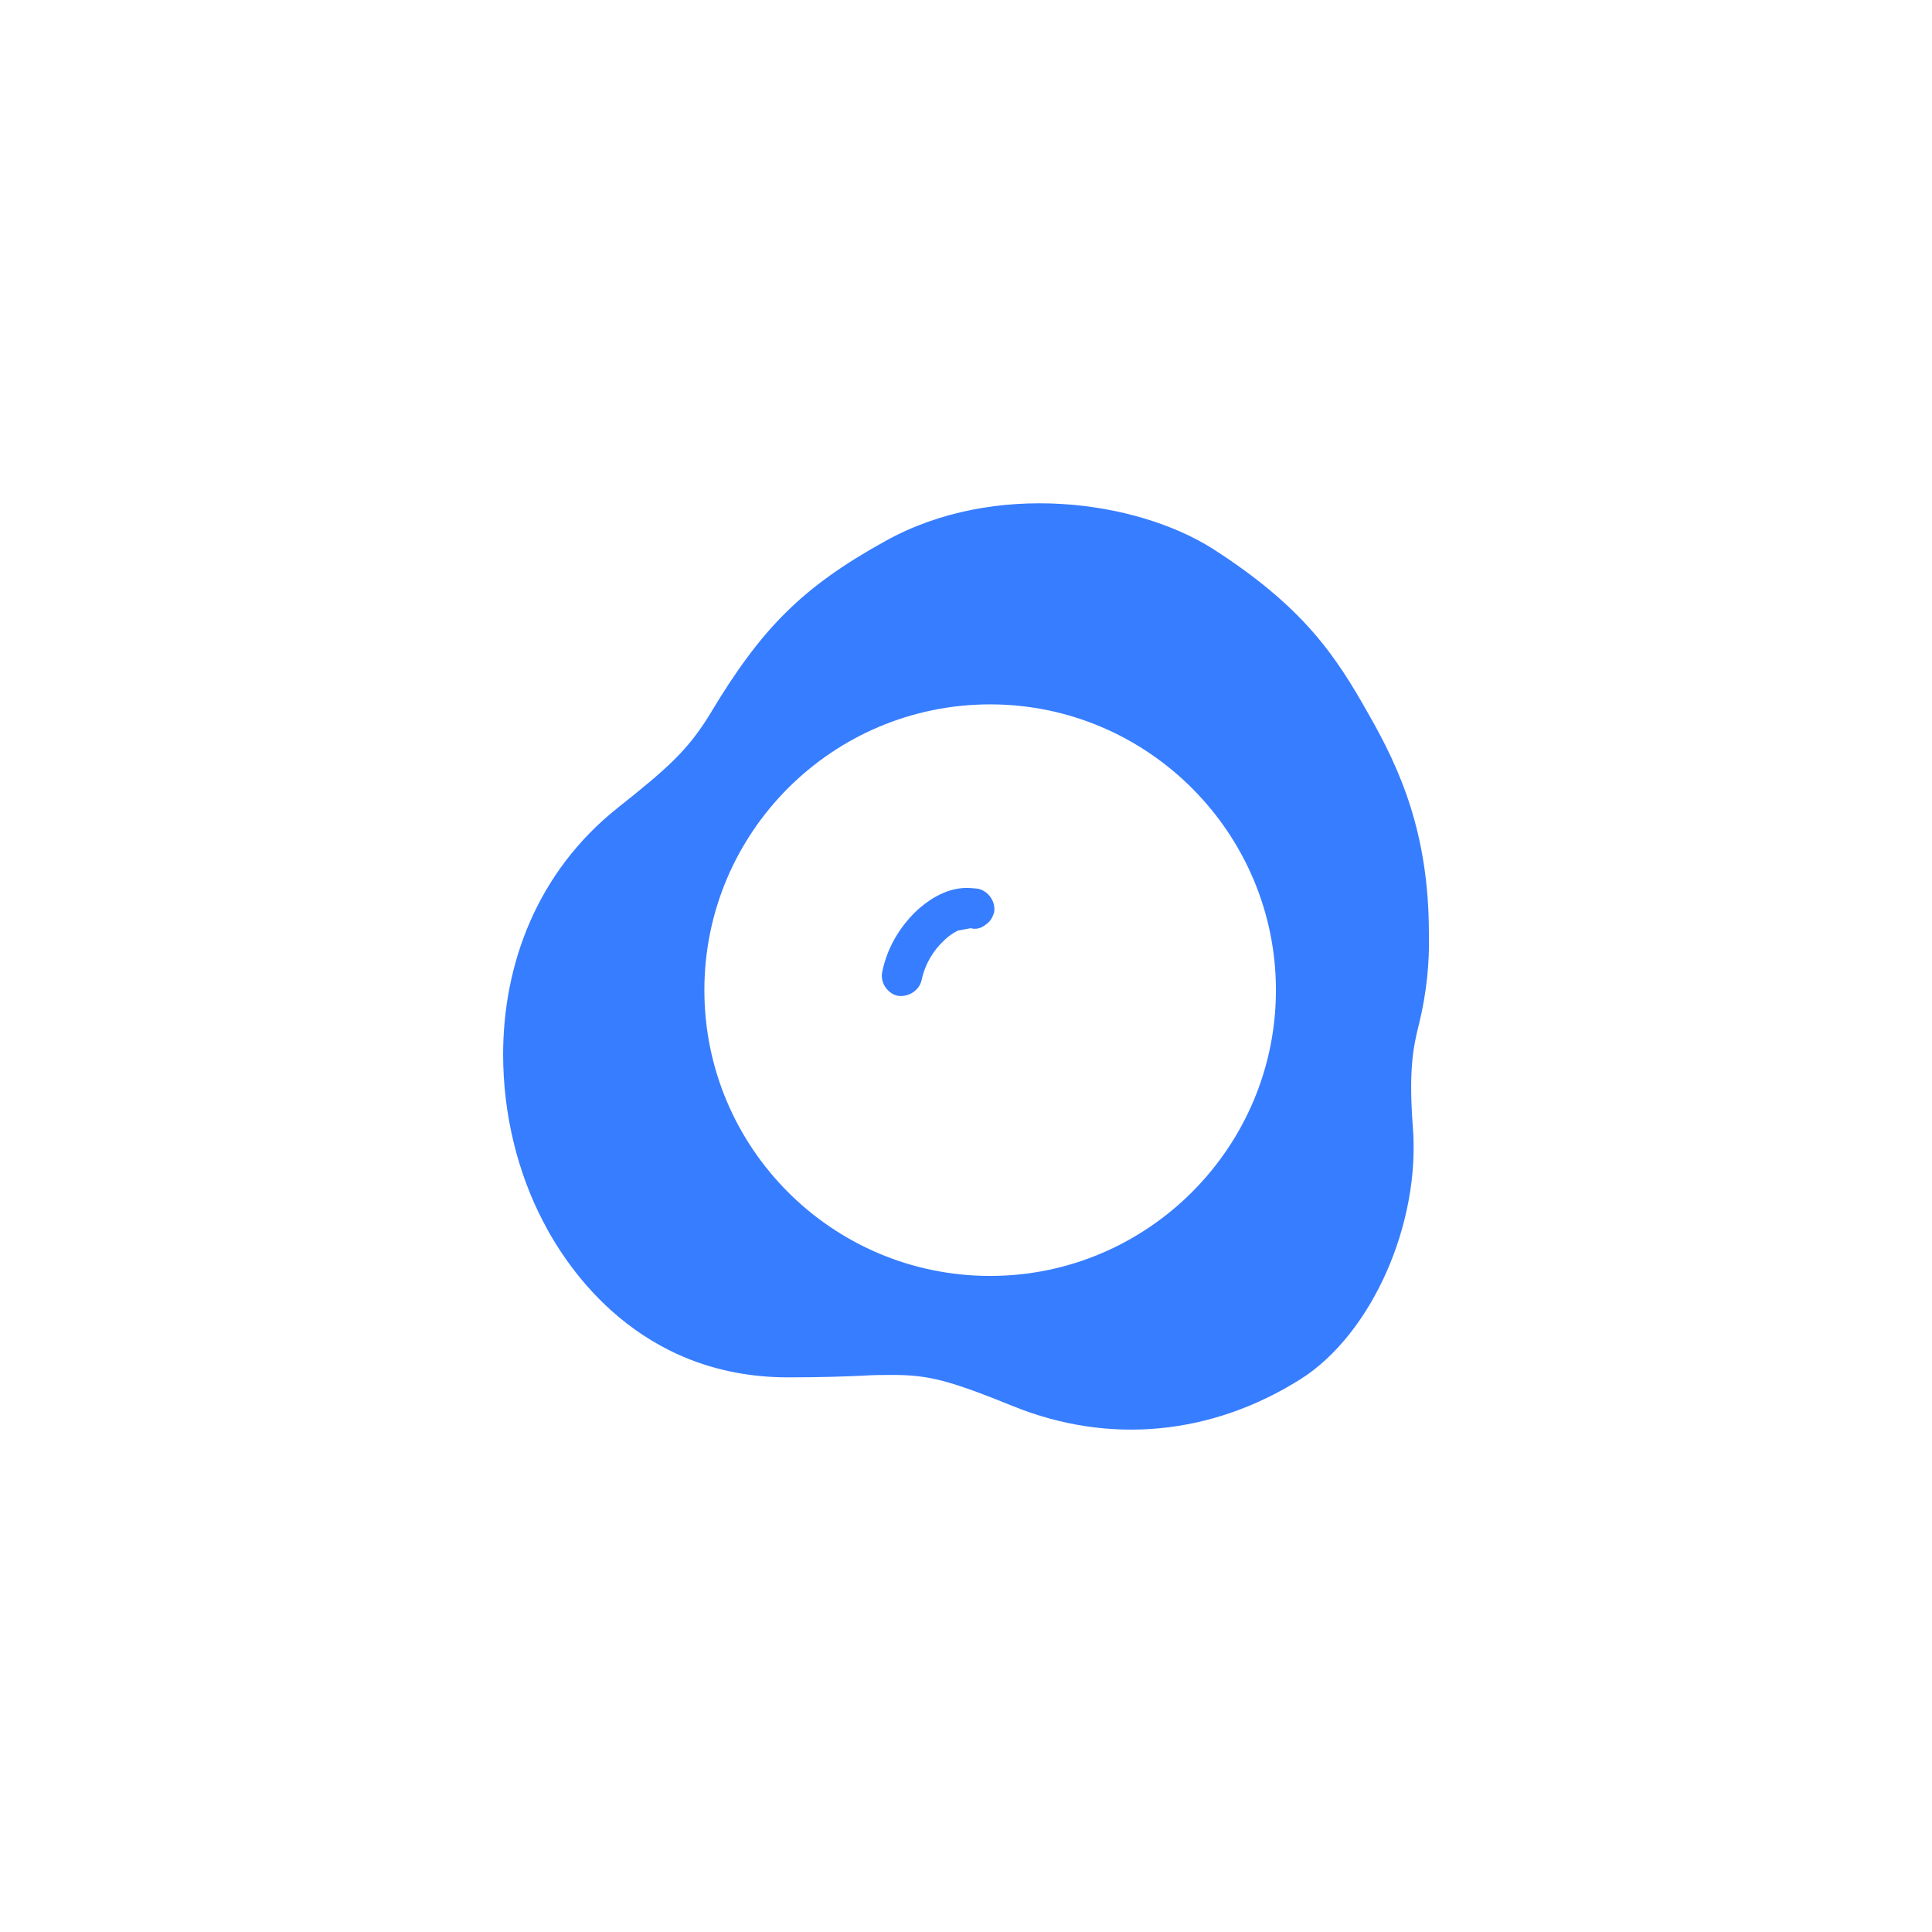 <?xml version="1.0" encoding="UTF-8"?> <svg xmlns="http://www.w3.org/2000/svg" id="Layer_1" data-name="Layer 1" viewBox="0 0 24 24"><defs><style> .cls-1 { fill: #377dff; } </style></defs><path class="cls-1" d="M12.15,11.04s-.09-.01-.14-.01c-.29,0-.52.19-.62.28-.22.21-.37.47-.43.76-.03.13.06.27.19.3.13.02.27-.06.3-.2.04-.19.14-.36.28-.49.05-.05.11-.09.17-.12l.16-.03c.06.02.13,0,.18-.04.06-.04.09-.09.11-.16.02-.13-.07-.26-.2-.29ZM12.15,11.04s-.09-.01-.14-.01c-.29,0-.52.19-.62.28-.22.21-.37.47-.43.76-.03.13.06.27.19.3.13.02.27-.06.3-.2.04-.19.14-.36.28-.49.05-.05.11-.09.17-.12l.16-.03c.06.02.13,0,.18-.04.06-.04.09-.09.11-.16.02-.13-.07-.26-.2-.29ZM12.15,11.04s-.09-.01-.14-.01c-.29,0-.52.19-.62.28-.22.21-.37.47-.43.76-.03.13.06.27.19.3.13.02.27-.06.3-.2.04-.19.14-.36.28-.49.05-.05.11-.09.17-.12l.16-.03c.06.02.13,0,.18-.04.06-.04.09-.09.11-.16.02-.13-.07-.26-.2-.29ZM17.75,11.59c0-1.24-.36-2.04-.75-2.72-.41-.73-.81-1.33-1.93-2.05-.96-.61-2.72-.85-4.07-.1-1.03.57-1.54,1.08-2.18,2.15-.28.46-.55.69-1.14,1.16-1.01.8-1.43,1.95-1.43,3.07,0,.74.18,1.47.5,2.08.3.58,1.19,1.93,3.04,1.93.4,0,.69-.01.91-.02.15-.01.27-.01.39-.01.45,0,.71.07,1.5.39,1.19.48,2.46.36,3.57-.34.88-.56,1.49-1.93,1.39-3.14-.05-.68,0-.97.08-1.28.09-.37.13-.75.12-1.12ZM12.3,15.85c-1.96,0-3.55-1.59-3.55-3.55s1.59-3.55,3.55-3.55,3.55,1.6,3.55,3.55-1.59,3.55-3.55,3.55ZM12.15,11.04s-.09-.01-.14-.01c-.29,0-.52.19-.62.28-.22.21-.37.47-.43.76-.03.13.06.27.19.3.13.02.27-.06.3-.2.04-.19.14-.36.28-.49.05-.05.11-.09.17-.12l.16-.03c.06.02.13,0,.18-.04.06-.04.09-.09.11-.16.02-.13-.07-.26-.2-.29ZM12.15,11.04s-.09-.01-.14-.01c-.29,0-.52.19-.62.28-.22.21-.37.47-.43.76-.03.13.06.27.19.3.13.02.27-.06.3-.2.04-.19.14-.36.28-.49.05-.05.11-.09.17-.12l.16-.03c.06.02.13,0,.18-.04.06-.04.09-.09.11-.16.02-.13-.07-.26-.2-.29ZM12.15,11.04s-.09-.01-.14-.01c-.29,0-.52.19-.62.28-.22.21-.37.47-.43.76-.03.13.06.27.19.3.13.02.27-.06.3-.2.04-.19.14-.36.28-.49.05-.05.11-.09.17-.12l.16-.03c.06.02.13,0,.18-.04.06-.04.09-.09.11-.16.02-.13-.07-.26-.2-.29ZM12.15,11.04s-.09-.01-.14-.01c-.29,0-.52.19-.62.28-.22.21-.37.47-.43.76-.03.13.06.27.19.3.13.02.27-.06.3-.2.04-.19.14-.36.28-.49.05-.05.11-.09.17-.12l.16-.03c.06.02.13,0,.18-.04.06-.04.09-.09.11-.16.02-.13-.07-.26-.2-.29Z"></path></svg> 